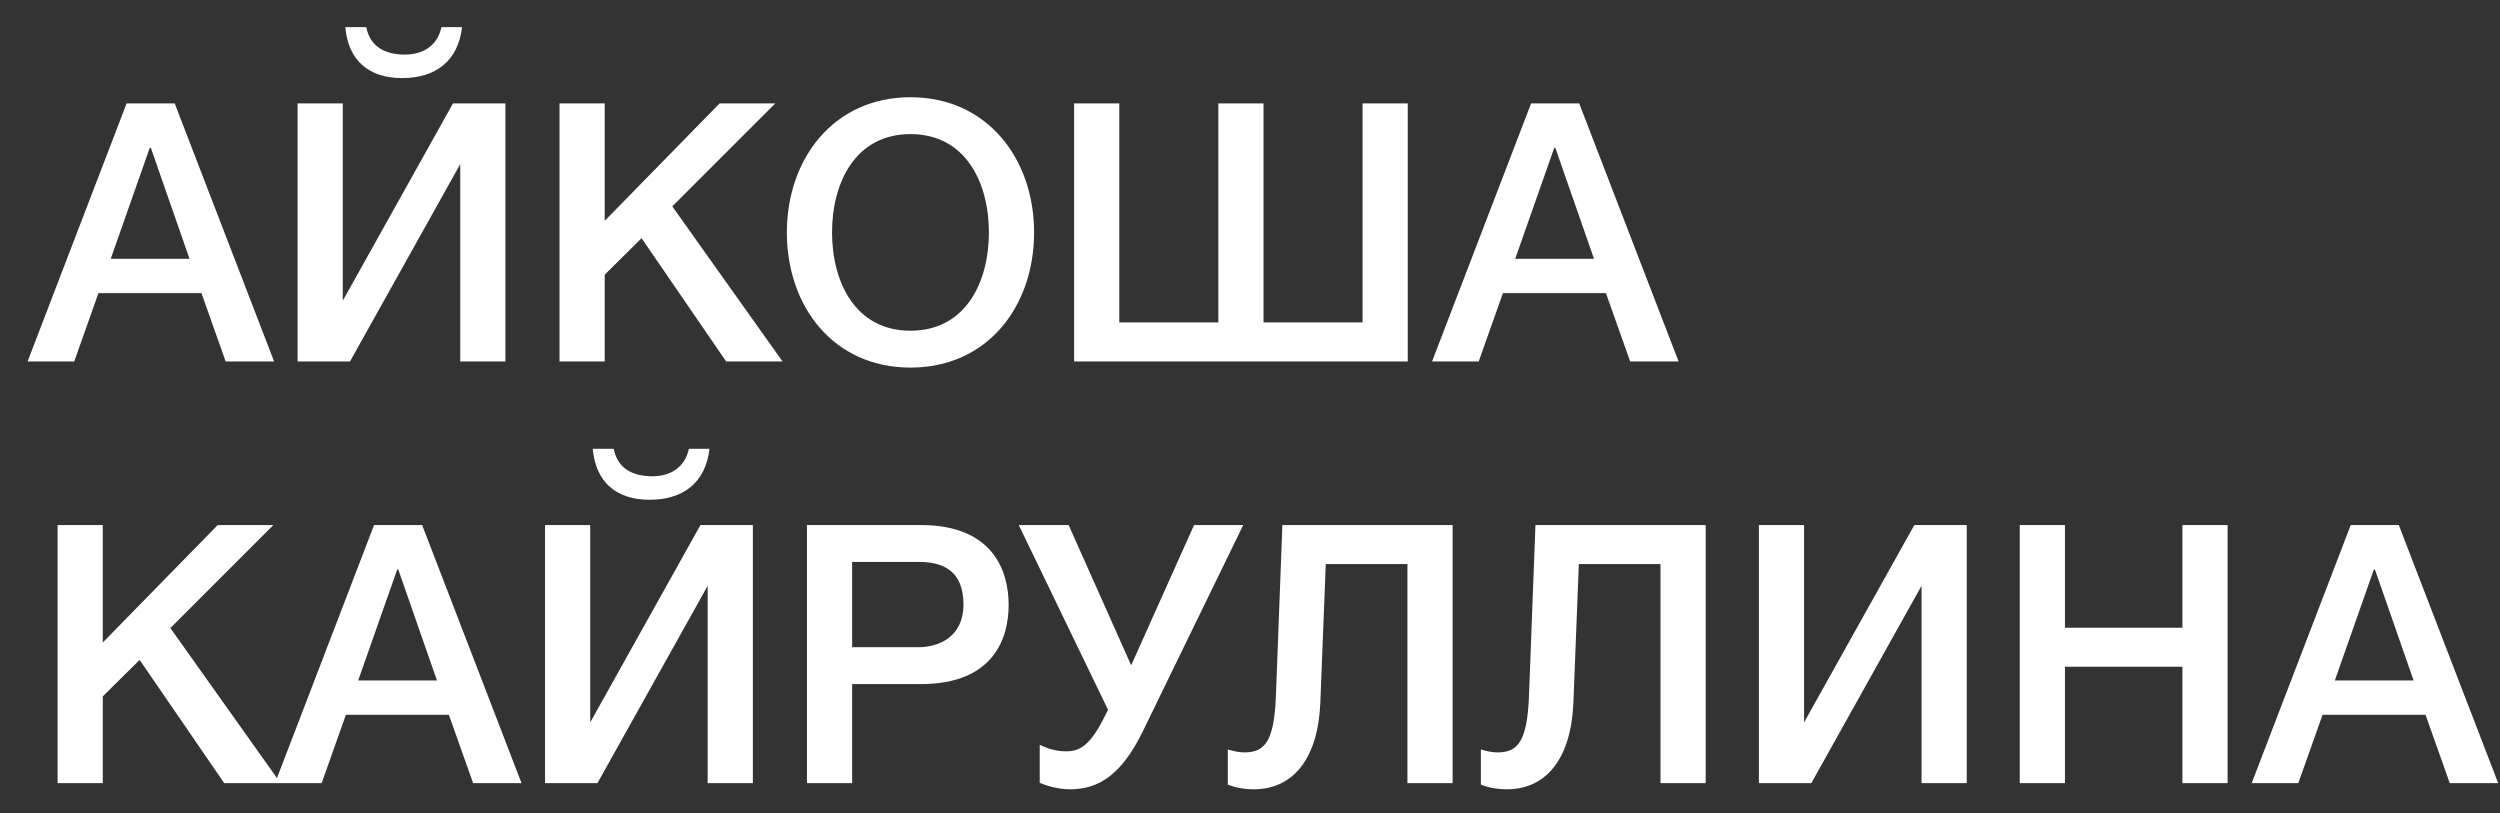 <?xml version="1.0" encoding="UTF-8"?> <svg xmlns="http://www.w3.org/2000/svg" width="83" height="27" viewBox="0 0 83 27" fill="none"><rect x="0" y="0" width="83" height="27" fill="#333333" stroke="none"/><path d="M0.916 12L4.204 3.432H5.8L9.1 12H7.492L6.688 9.732H3.268L2.464 12H0.916ZM4.972 4.908L3.676 8.592H6.292L5.008 4.908H4.972ZM9.88 12V3.432H11.38V9.984L15.04 3.432H16.78V12H15.28V5.448L11.62 12H9.88ZM11.464 0.9H12.16C12.292 1.572 12.808 1.812 13.444 1.812C14.056 1.812 14.524 1.512 14.656 0.9H15.34C15.208 2.04 14.452 2.592 13.348 2.592C12.244 2.592 11.56 2.004 11.464 0.9ZM18.576 12V3.432H20.076V7.332L23.892 3.432H25.74L22.32 6.852L25.98 12H24.108L21.3 7.908L20.076 9.12V12H18.576ZM30.228 3.228C32.784 3.228 34.332 5.28 34.332 7.716C34.332 10.176 32.784 12.204 30.228 12.204C27.672 12.204 26.124 10.176 26.124 7.716C26.124 5.28 27.672 3.228 30.228 3.228ZM30.228 4.452C28.392 4.452 27.624 6.072 27.624 7.716C27.624 9.36 28.392 10.98 30.228 10.98C32.064 10.98 32.832 9.36 32.832 7.716C32.832 6.072 32.064 4.452 30.228 4.452ZM35.661 12V3.432H37.161V10.704H40.449V3.432H41.949V10.704H45.237V3.432H46.737V12H35.661ZM47.545 12L50.833 3.432H52.429L55.729 12H54.121L53.317 9.732H49.897L49.093 12H47.545ZM51.601 4.908L50.305 8.592H52.921L51.637 4.908H51.601ZM1.912 26V17.432H3.412V21.332L7.228 17.432H9.076L5.656 20.852L9.316 26H7.444L4.636 21.908L3.412 23.12V26H1.912ZM9.131 26L12.419 17.432H14.015L17.315 26H15.707L14.903 23.732H11.483L10.679 26H9.131ZM13.187 18.908L11.891 22.592H14.507L13.223 18.908H13.187ZM18.095 26V17.432H19.595V23.984L23.255 17.432H24.995V26H23.495V19.448L19.835 26H18.095ZM19.679 14.9H20.375C20.507 15.572 21.023 15.812 21.659 15.812C22.271 15.812 22.739 15.512 22.871 14.9H23.555C23.423 16.04 22.667 16.592 21.563 16.592C20.459 16.592 19.775 16.004 19.679 14.9ZM26.791 26V17.432H30.571C33.019 17.432 33.487 19.016 33.487 20.084C33.487 21.152 33.019 22.712 30.571 22.712H28.291V26H26.791ZM28.291 18.656V21.488H30.487C31.159 21.488 31.987 21.152 31.987 20.072C31.987 18.944 31.303 18.656 30.511 18.656H28.291ZM36.787 23.564L33.823 17.432H35.479L37.555 22.088L39.643 17.432H41.275L37.951 24.26C37.243 25.724 36.475 26.204 35.527 26.204C35.143 26.204 34.759 26.096 34.519 25.988V24.728C34.819 24.872 35.095 24.944 35.395 24.944C35.839 24.944 36.187 24.764 36.667 23.804L36.787 23.564ZM48.227 26H46.727V18.728H44.015L43.835 23.324C43.763 25.148 42.959 26.204 41.627 26.204C41.303 26.204 40.991 26.144 40.763 26.048V24.884C40.979 24.944 41.147 24.98 41.315 24.98C41.987 24.98 42.299 24.62 42.359 23.132L42.575 17.432H48.227V26ZM56.629 26H55.129V18.728H52.417L52.237 23.324C52.165 25.148 51.361 26.204 50.029 26.204C49.705 26.204 49.393 26.144 49.165 26.048V24.884C49.381 24.944 49.549 24.98 49.717 24.98C50.389 24.98 50.701 24.62 50.761 23.132L50.977 17.432H56.629V26ZM58.395 26V17.432H59.895V23.984L63.556 17.432H65.296V26H63.795V19.448L60.136 26H58.395ZM67.056 26V17.432H68.556V20.84H72.456V17.432H73.956V26H72.456V22.136H68.556V26H67.056ZM74.756 26L78.044 17.432H79.64L82.94 26H81.332L80.528 23.732H77.108L76.304 26H74.756ZM78.812 18.908L77.516 22.592H80.132L78.848 18.908H78.812Z" fill="white"></path></svg> 